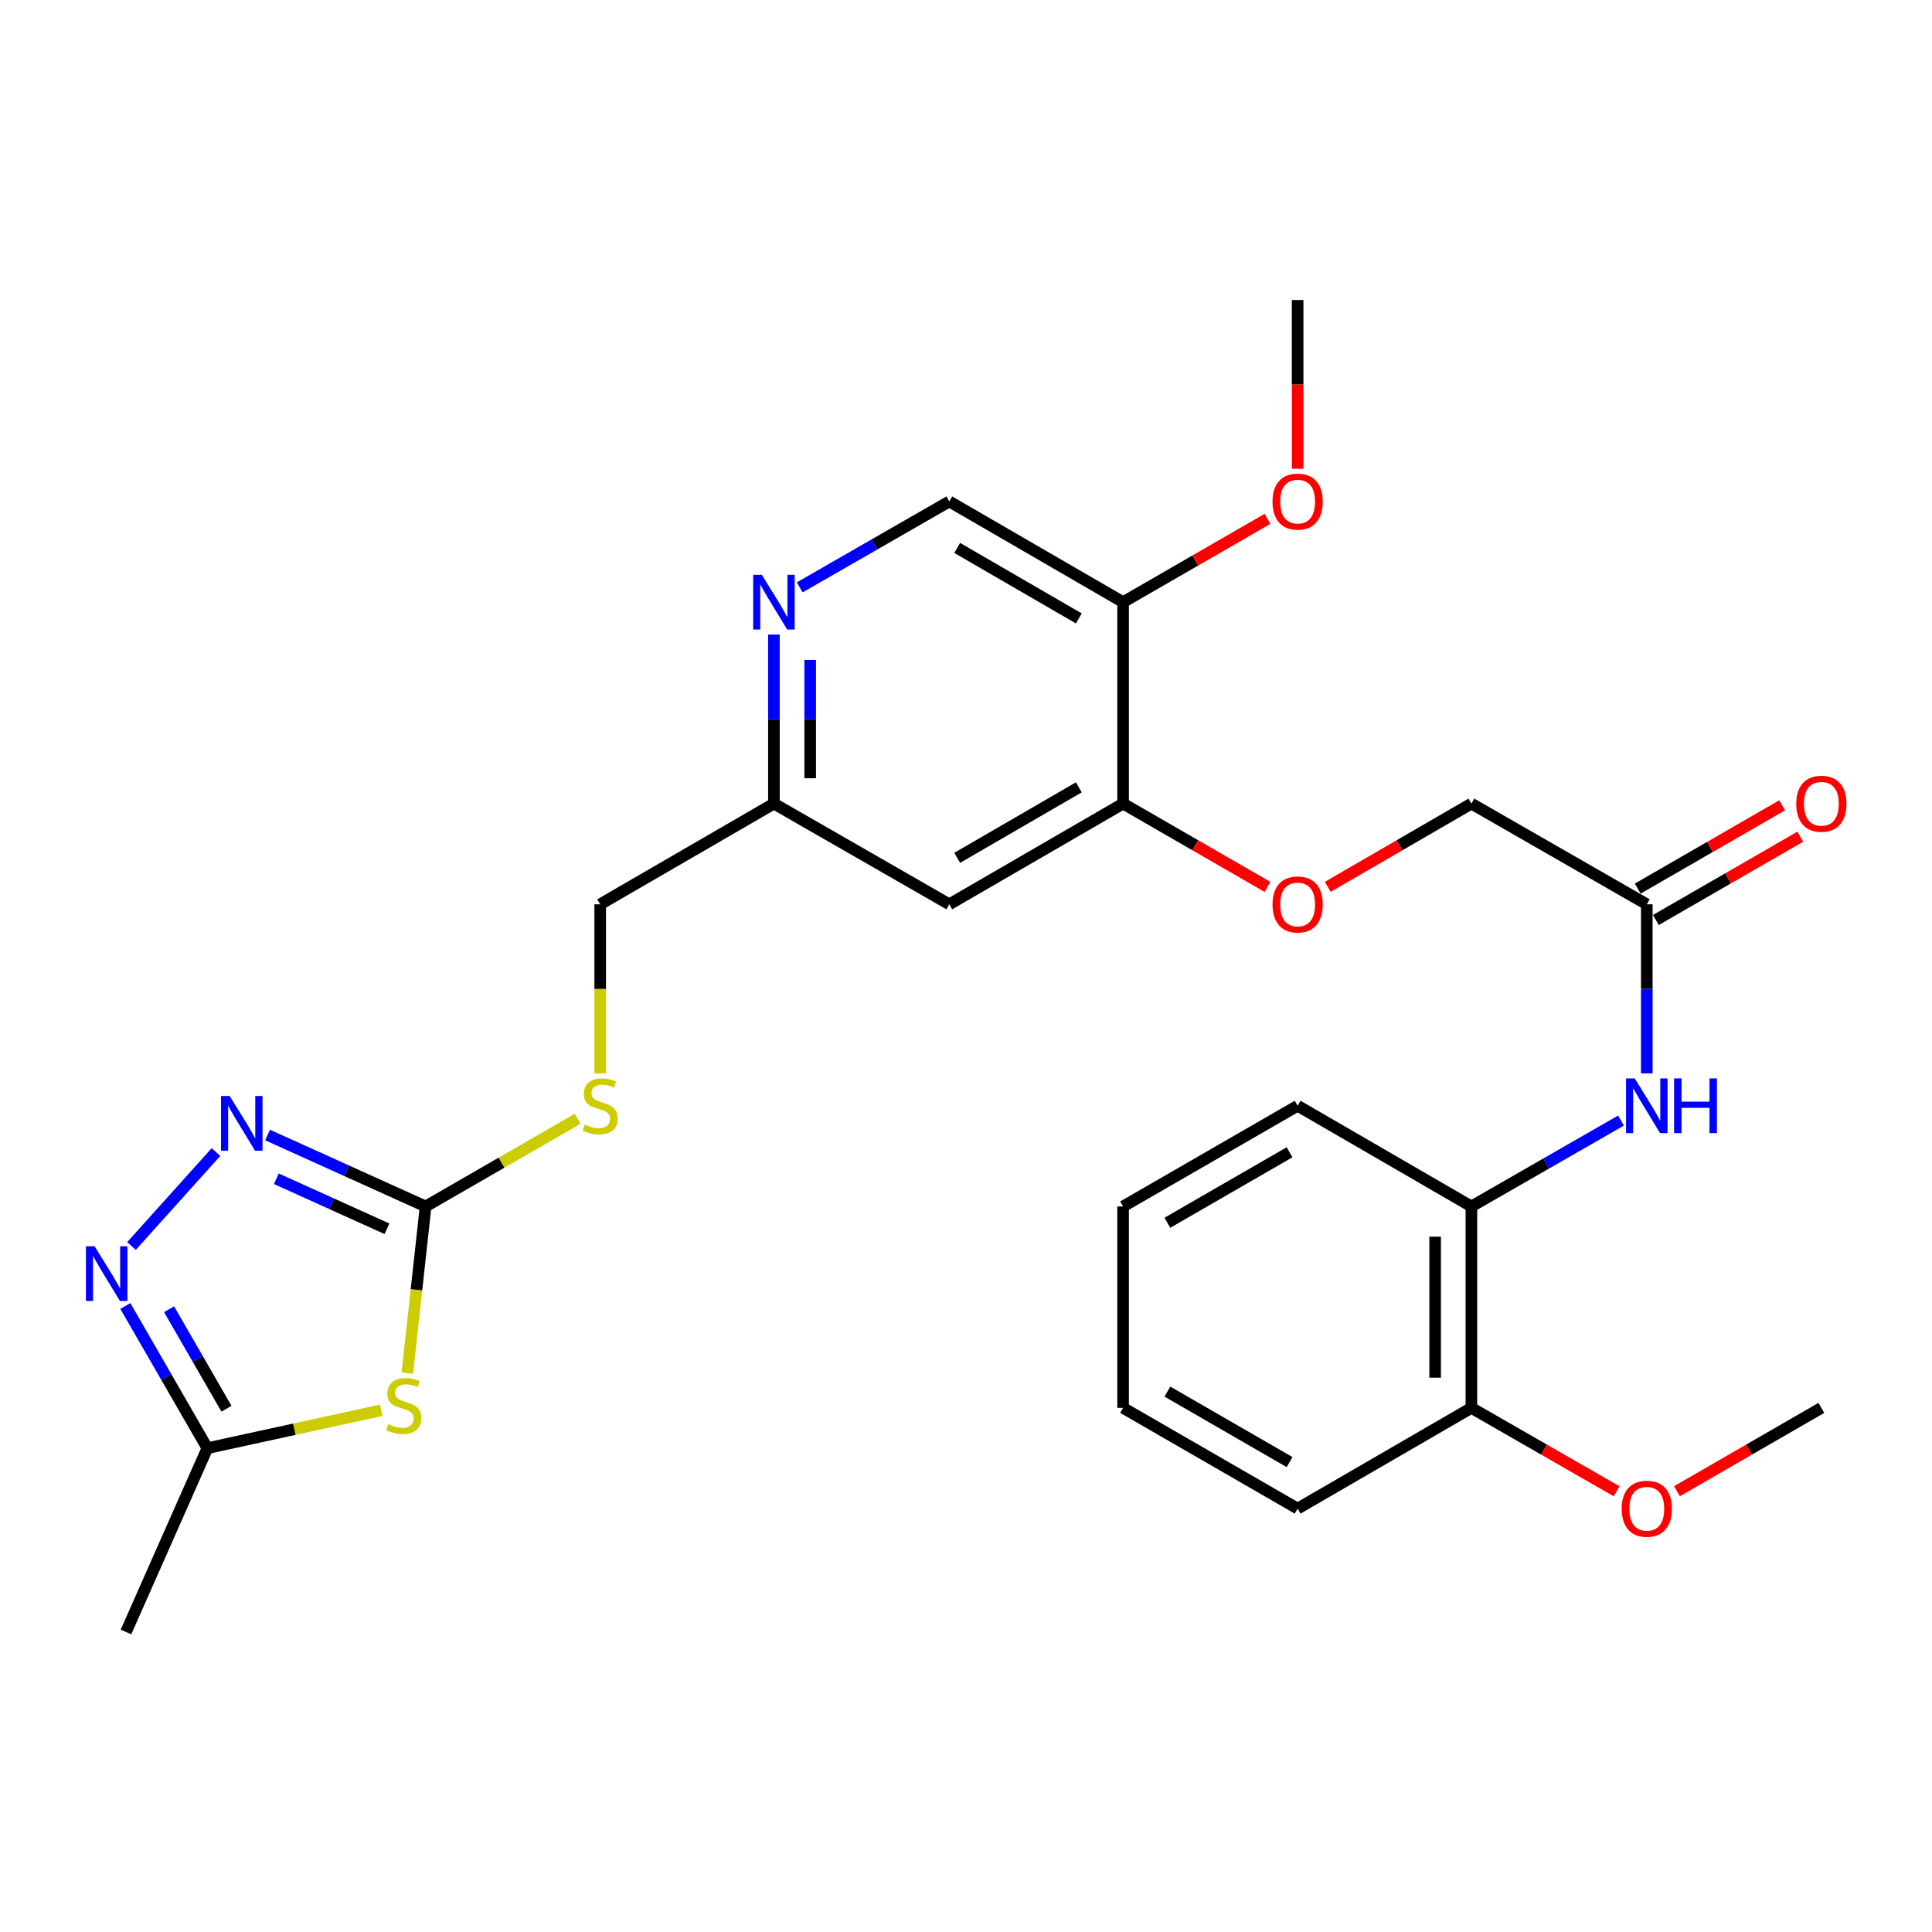 <?xml version='1.0' encoding='iso-8859-1'?>
<svg version='1.1' baseProfile='full'
              xmlns='http://www.w3.org/2000/svg'
                      xmlns:rdkit='http://www.rdkit.org/xml'
                      xmlns:xlink='http://www.w3.org/1999/xlink'
                  xml:space='preserve'
width='1000px' height='1000px' viewBox='0 0 1000 1000'>
<!-- END OF HEADER -->
<rect style='opacity:1.0;fill:#FFFFFF;stroke:none' width='1000' height='1000' x='0' y='0'> </rect>
<path class='bond-0' d='M 210.832,710.707 L 215.562,667.582' style='fill:none;fill-rule:evenodd;stroke:#CCCC00;stroke-width:6px;stroke-linecap:butt;stroke-linejoin:miter;stroke-opacity:1' />
<path class='bond-0' d='M 215.562,667.582 L 220.291,624.458' style='fill:none;fill-rule:evenodd;stroke:#000000;stroke-width:6px;stroke-linecap:butt;stroke-linejoin:miter;stroke-opacity:1' />
<path class='bond-3' d='M 197.318,729.962 L 152.326,739.767' style='fill:none;fill-rule:evenodd;stroke:#CCCC00;stroke-width:6px;stroke-linecap:butt;stroke-linejoin:miter;stroke-opacity:1' />
<path class='bond-3' d='M 152.326,739.767 L 107.333,749.572' style='fill:none;fill-rule:evenodd;stroke:#000000;stroke-width:6px;stroke-linecap:butt;stroke-linejoin:miter;stroke-opacity:1' />
<path class='bond-1' d='M 220.291,624.458 L 179.391,605.971' style='fill:none;fill-rule:evenodd;stroke:#000000;stroke-width:6px;stroke-linecap:butt;stroke-linejoin:miter;stroke-opacity:1' />
<path class='bond-1' d='M 179.391,605.971 L 138.492,587.484' style='fill:none;fill-rule:evenodd;stroke:#0000FF;stroke-width:6px;stroke-linecap:butt;stroke-linejoin:miter;stroke-opacity:1' />
<path class='bond-1' d='M 200.291,636.013 L 171.662,623.072' style='fill:none;fill-rule:evenodd;stroke:#000000;stroke-width:6px;stroke-linecap:butt;stroke-linejoin:miter;stroke-opacity:1' />
<path class='bond-1' d='M 171.662,623.072 L 143.032,610.131' style='fill:none;fill-rule:evenodd;stroke:#0000FF;stroke-width:6px;stroke-linecap:butt;stroke-linejoin:miter;stroke-opacity:1' />
<path class='bond-11' d='M 220.291,624.458 L 259.629,601.768' style='fill:none;fill-rule:evenodd;stroke:#000000;stroke-width:6px;stroke-linecap:butt;stroke-linejoin:miter;stroke-opacity:1' />
<path class='bond-11' d='M 259.629,601.768 L 298.967,579.079' style='fill:none;fill-rule:evenodd;stroke:#CCCC00;stroke-width:6px;stroke-linecap:butt;stroke-linejoin:miter;stroke-opacity:1' />
<path class='bond-28' d='M 111.787,596.302 L 68.068,644.922' style='fill:none;fill-rule:evenodd;stroke:#0000FF;stroke-width:6px;stroke-linecap:butt;stroke-linejoin:miter;stroke-opacity:1' />
<path class='bond-2' d='M 64.885,675.986 L 86.109,712.779' style='fill:none;fill-rule:evenodd;stroke:#0000FF;stroke-width:6px;stroke-linecap:butt;stroke-linejoin:miter;stroke-opacity:1' />
<path class='bond-2' d='M 86.109,712.779 L 107.333,749.572' style='fill:none;fill-rule:evenodd;stroke:#000000;stroke-width:6px;stroke-linecap:butt;stroke-linejoin:miter;stroke-opacity:1' />
<path class='bond-2' d='M 87.509,677.647 L 102.366,703.402' style='fill:none;fill-rule:evenodd;stroke:#0000FF;stroke-width:6px;stroke-linecap:butt;stroke-linejoin:miter;stroke-opacity:1' />
<path class='bond-2' d='M 102.366,703.402 L 117.223,729.157' style='fill:none;fill-rule:evenodd;stroke:#000000;stroke-width:6px;stroke-linecap:butt;stroke-linejoin:miter;stroke-opacity:1' />
<path class='bond-21' d='M 107.333,749.572 L 65.212,844.711' style='fill:none;fill-rule:evenodd;stroke:#000000;stroke-width:6px;stroke-linecap:butt;stroke-linejoin:miter;stroke-opacity:1' />
<path class='bond-4' d='M 581.309,415.944 L 491.362,468.065' style='fill:none;fill-rule:evenodd;stroke:#000000;stroke-width:6px;stroke-linecap:butt;stroke-linejoin:miter;stroke-opacity:1' />
<path class='bond-4' d='M 558.408,407.524 L 495.445,444.008' style='fill:none;fill-rule:evenodd;stroke:#000000;stroke-width:6px;stroke-linecap:butt;stroke-linejoin:miter;stroke-opacity:1' />
<path class='bond-8' d='M 581.309,415.944 L 581.309,311.682' style='fill:none;fill-rule:evenodd;stroke:#000000;stroke-width:6px;stroke-linecap:butt;stroke-linejoin:miter;stroke-opacity:1' />
<path class='bond-12' d='M 581.309,415.944 L 618.677,437.502' style='fill:none;fill-rule:evenodd;stroke:#000000;stroke-width:6px;stroke-linecap:butt;stroke-linejoin:miter;stroke-opacity:1' />
<path class='bond-12' d='M 618.677,437.502 L 656.045,459.06' style='fill:none;fill-rule:evenodd;stroke:#FF0000;stroke-width:6px;stroke-linecap:butt;stroke-linejoin:miter;stroke-opacity:1' />
<path class='bond-5' d='M 852.38,555.57 L 852.38,511.817' style='fill:none;fill-rule:evenodd;stroke:#0000FF;stroke-width:6px;stroke-linecap:butt;stroke-linejoin:miter;stroke-opacity:1' />
<path class='bond-5' d='M 852.38,511.817 L 852.38,468.065' style='fill:none;fill-rule:evenodd;stroke:#000000;stroke-width:6px;stroke-linecap:butt;stroke-linejoin:miter;stroke-opacity:1' />
<path class='bond-9' d='M 839.023,580.005 L 800.306,602.231' style='fill:none;fill-rule:evenodd;stroke:#0000FF;stroke-width:6px;stroke-linecap:butt;stroke-linejoin:miter;stroke-opacity:1' />
<path class='bond-9' d='M 800.306,602.231 L 761.589,624.458' style='fill:none;fill-rule:evenodd;stroke:#000000;stroke-width:6px;stroke-linecap:butt;stroke-linejoin:miter;stroke-opacity:1' />
<path class='bond-6' d='M 400.581,328.448 L 400.581,372.196' style='fill:none;fill-rule:evenodd;stroke:#0000FF;stroke-width:6px;stroke-linecap:butt;stroke-linejoin:miter;stroke-opacity:1' />
<path class='bond-6' d='M 400.581,372.196 L 400.581,415.944' style='fill:none;fill-rule:evenodd;stroke:#000000;stroke-width:6px;stroke-linecap:butt;stroke-linejoin:miter;stroke-opacity:1' />
<path class='bond-6' d='M 419.348,341.573 L 419.348,372.196' style='fill:none;fill-rule:evenodd;stroke:#0000FF;stroke-width:6px;stroke-linecap:butt;stroke-linejoin:miter;stroke-opacity:1' />
<path class='bond-6' d='M 419.348,372.196 L 419.348,402.82' style='fill:none;fill-rule:evenodd;stroke:#000000;stroke-width:6px;stroke-linecap:butt;stroke-linejoin:miter;stroke-opacity:1' />
<path class='bond-13' d='M 413.938,304.011 L 452.65,281.781' style='fill:none;fill-rule:evenodd;stroke:#0000FF;stroke-width:6px;stroke-linecap:butt;stroke-linejoin:miter;stroke-opacity:1' />
<path class='bond-13' d='M 452.65,281.781 L 491.362,259.551' style='fill:none;fill-rule:evenodd;stroke:#000000;stroke-width:6px;stroke-linecap:butt;stroke-linejoin:miter;stroke-opacity:1' />
<path class='bond-7' d='M 852.38,468.065 L 761.589,415.944' style='fill:none;fill-rule:evenodd;stroke:#000000;stroke-width:6px;stroke-linecap:butt;stroke-linejoin:miter;stroke-opacity:1' />
<path class='bond-16' d='M 857.069,476.193 L 894.442,454.634' style='fill:none;fill-rule:evenodd;stroke:#000000;stroke-width:6px;stroke-linecap:butt;stroke-linejoin:miter;stroke-opacity:1' />
<path class='bond-16' d='M 894.442,454.634 L 931.815,433.075' style='fill:none;fill-rule:evenodd;stroke:#FF0000;stroke-width:6px;stroke-linecap:butt;stroke-linejoin:miter;stroke-opacity:1' />
<path class='bond-16' d='M 847.691,459.936 L 885.064,438.378' style='fill:none;fill-rule:evenodd;stroke:#000000;stroke-width:6px;stroke-linecap:butt;stroke-linejoin:miter;stroke-opacity:1' />
<path class='bond-16' d='M 885.064,438.378 L 922.437,416.819' style='fill:none;fill-rule:evenodd;stroke:#FF0000;stroke-width:6px;stroke-linecap:butt;stroke-linejoin:miter;stroke-opacity:1' />
<path class='bond-19' d='M 581.309,311.682 L 618.677,290.119' style='fill:none;fill-rule:evenodd;stroke:#000000;stroke-width:6px;stroke-linecap:butt;stroke-linejoin:miter;stroke-opacity:1' />
<path class='bond-19' d='M 618.677,290.119 L 656.045,268.557' style='fill:none;fill-rule:evenodd;stroke:#FF0000;stroke-width:6px;stroke-linecap:butt;stroke-linejoin:miter;stroke-opacity:1' />
<path class='bond-29' d='M 581.309,311.682 L 491.362,259.551' style='fill:none;fill-rule:evenodd;stroke:#000000;stroke-width:6px;stroke-linecap:butt;stroke-linejoin:miter;stroke-opacity:1' />
<path class='bond-29' d='M 558.406,320.099 L 495.444,283.608' style='fill:none;fill-rule:evenodd;stroke:#000000;stroke-width:6px;stroke-linecap:butt;stroke-linejoin:miter;stroke-opacity:1' />
<path class='bond-15' d='M 761.589,624.458 L 761.589,728.72' style='fill:none;fill-rule:evenodd;stroke:#000000;stroke-width:6px;stroke-linecap:butt;stroke-linejoin:miter;stroke-opacity:1' />
<path class='bond-15' d='M 742.822,640.097 L 742.822,713.081' style='fill:none;fill-rule:evenodd;stroke:#000000;stroke-width:6px;stroke-linecap:butt;stroke-linejoin:miter;stroke-opacity:1' />
<path class='bond-22' d='M 761.589,624.458 L 671.652,572.337' style='fill:none;fill-rule:evenodd;stroke:#000000;stroke-width:6px;stroke-linecap:butt;stroke-linejoin:miter;stroke-opacity:1' />
<path class='bond-10' d='M 491.362,468.065 L 400.581,415.944' style='fill:none;fill-rule:evenodd;stroke:#000000;stroke-width:6px;stroke-linecap:butt;stroke-linejoin:miter;stroke-opacity:1' />
<path class='bond-18' d='M 310.655,555.61 L 310.655,511.837' style='fill:none;fill-rule:evenodd;stroke:#CCCC00;stroke-width:6px;stroke-linecap:butt;stroke-linejoin:miter;stroke-opacity:1' />
<path class='bond-18' d='M 310.655,511.837 L 310.655,468.065' style='fill:none;fill-rule:evenodd;stroke:#000000;stroke-width:6px;stroke-linecap:butt;stroke-linejoin:miter;stroke-opacity:1' />
<path class='bond-17' d='M 687.251,459.025 L 724.42,437.484' style='fill:none;fill-rule:evenodd;stroke:#FF0000;stroke-width:6px;stroke-linecap:butt;stroke-linejoin:miter;stroke-opacity:1' />
<path class='bond-17' d='M 724.42,437.484 L 761.589,415.944' style='fill:none;fill-rule:evenodd;stroke:#000000;stroke-width:6px;stroke-linecap:butt;stroke-linejoin:miter;stroke-opacity:1' />
<path class='bond-14' d='M 400.581,415.944 L 310.655,468.065' style='fill:none;fill-rule:evenodd;stroke:#000000;stroke-width:6px;stroke-linecap:butt;stroke-linejoin:miter;stroke-opacity:1' />
<path class='bond-20' d='M 761.589,728.72 L 799.176,750.302' style='fill:none;fill-rule:evenodd;stroke:#000000;stroke-width:6px;stroke-linecap:butt;stroke-linejoin:miter;stroke-opacity:1' />
<path class='bond-20' d='M 799.176,750.302 L 836.763,771.884' style='fill:none;fill-rule:evenodd;stroke:#FF0000;stroke-width:6px;stroke-linecap:butt;stroke-linejoin:miter;stroke-opacity:1' />
<path class='bond-23' d='M 761.589,728.72 L 671.652,780.851' style='fill:none;fill-rule:evenodd;stroke:#000000;stroke-width:6px;stroke-linecap:butt;stroke-linejoin:miter;stroke-opacity:1' />
<path class='bond-24' d='M 671.652,242.624 L 671.652,198.956' style='fill:none;fill-rule:evenodd;stroke:#FF0000;stroke-width:6px;stroke-linecap:butt;stroke-linejoin:miter;stroke-opacity:1' />
<path class='bond-24' d='M 671.652,198.956 L 671.652,155.289' style='fill:none;fill-rule:evenodd;stroke:#000000;stroke-width:6px;stroke-linecap:butt;stroke-linejoin:miter;stroke-opacity:1' />
<path class='bond-25' d='M 867.988,771.846 L 905.361,750.283' style='fill:none;fill-rule:evenodd;stroke:#FF0000;stroke-width:6px;stroke-linecap:butt;stroke-linejoin:miter;stroke-opacity:1' />
<path class='bond-25' d='M 905.361,750.283 L 942.734,728.72' style='fill:none;fill-rule:evenodd;stroke:#000000;stroke-width:6px;stroke-linecap:butt;stroke-linejoin:miter;stroke-opacity:1' />
<path class='bond-26' d='M 671.652,572.337 L 581.309,624.458' style='fill:none;fill-rule:evenodd;stroke:#000000;stroke-width:6px;stroke-linecap:butt;stroke-linejoin:miter;stroke-opacity:1' />
<path class='bond-26' d='M 667.479,596.411 L 604.239,632.896' style='fill:none;fill-rule:evenodd;stroke:#000000;stroke-width:6px;stroke-linecap:butt;stroke-linejoin:miter;stroke-opacity:1' />
<path class='bond-30' d='M 671.652,780.851 L 581.309,728.72' style='fill:none;fill-rule:evenodd;stroke:#000000;stroke-width:6px;stroke-linecap:butt;stroke-linejoin:miter;stroke-opacity:1' />
<path class='bond-30' d='M 667.481,756.776 L 604.24,720.284' style='fill:none;fill-rule:evenodd;stroke:#000000;stroke-width:6px;stroke-linecap:butt;stroke-linejoin:miter;stroke-opacity:1' />
<path class='bond-27' d='M 581.309,624.458 L 581.309,728.72' style='fill:none;fill-rule:evenodd;stroke:#000000;stroke-width:6px;stroke-linecap:butt;stroke-linejoin:miter;stroke-opacity:1' />
<path  class='atom-0' d='M 200.999 737.137
Q 201.319 737.257, 202.639 737.817
Q 203.959 738.377, 205.399 738.737
Q 206.879 739.057, 208.319 739.057
Q 210.999 739.057, 212.559 737.777
Q 214.119 736.457, 214.119 734.177
Q 214.119 732.617, 213.319 731.657
Q 212.559 730.697, 211.359 730.177
Q 210.159 729.657, 208.159 729.057
Q 205.639 728.297, 204.119 727.577
Q 202.639 726.857, 201.559 725.337
Q 200.519 723.817, 200.519 721.257
Q 200.519 717.697, 202.919 715.497
Q 205.359 713.297, 210.159 713.297
Q 213.439 713.297, 217.159 714.857
L 216.239 717.937
Q 212.839 716.537, 210.279 716.537
Q 207.519 716.537, 205.999 717.697
Q 204.479 718.817, 204.519 720.777
Q 204.519 722.297, 205.279 723.217
Q 206.079 724.137, 207.199 724.657
Q 208.359 725.177, 210.279 725.777
Q 212.839 726.577, 214.359 727.377
Q 215.879 728.177, 216.959 729.817
Q 218.079 731.417, 218.079 734.177
Q 218.079 738.097, 215.439 740.217
Q 212.839 742.297, 208.479 742.297
Q 205.959 742.297, 204.039 741.737
Q 202.159 741.217, 199.919 740.297
L 200.999 737.137
' fill='#CCCC00'/>
<path  class='atom-2' d='M 118.881 567.29
L 128.161 582.29
Q 129.081 583.77, 130.561 586.45
Q 132.041 589.13, 132.121 589.29
L 132.121 567.29
L 135.881 567.29
L 135.881 595.61
L 132.001 595.61
L 122.041 579.21
Q 120.881 577.29, 119.641 575.09
Q 118.441 572.89, 118.081 572.21
L 118.081 595.61
L 114.401 595.61
L 114.401 567.29
L 118.881 567.29
' fill='#0000FF'/>
<path  class='atom-3' d='M 48.953 645.059
L 58.233 660.059
Q 59.153 661.539, 60.633 664.219
Q 62.113 666.899, 62.193 667.059
L 62.193 645.059
L 65.953 645.059
L 65.953 673.379
L 62.073 673.379
L 52.113 656.979
Q 50.953 655.059, 49.713 652.859
Q 48.513 650.659, 48.153 649.979
L 48.153 673.379
L 44.473 673.379
L 44.473 645.059
L 48.953 645.059
' fill='#0000FF'/>
<path  class='atom-6' d='M 846.12 558.177
L 855.4 573.177
Q 856.32 574.657, 857.8 577.337
Q 859.28 580.017, 859.36 580.177
L 859.36 558.177
L 863.12 558.177
L 863.12 586.497
L 859.24 586.497
L 849.28 570.097
Q 848.12 568.177, 846.88 565.977
Q 845.68 563.777, 845.32 563.097
L 845.32 586.497
L 841.64 586.497
L 841.64 558.177
L 846.12 558.177
' fill='#0000FF'/>
<path  class='atom-6' d='M 866.52 558.177
L 870.36 558.177
L 870.36 570.217
L 884.84 570.217
L 884.84 558.177
L 888.68 558.177
L 888.68 586.497
L 884.84 586.497
L 884.84 573.417
L 870.36 573.417
L 870.36 586.497
L 866.52 586.497
L 866.52 558.177
' fill='#0000FF'/>
<path  class='atom-7' d='M 394.321 297.522
L 403.601 312.522
Q 404.521 314.002, 406.001 316.682
Q 407.481 319.362, 407.561 319.522
L 407.561 297.522
L 411.321 297.522
L 411.321 325.842
L 407.441 325.842
L 397.481 309.442
Q 396.321 307.522, 395.081 305.322
Q 393.881 303.122, 393.521 302.442
L 393.521 325.842
L 389.841 325.842
L 389.841 297.522
L 394.321 297.522
' fill='#0000FF'/>
<path  class='atom-12' d='M 302.655 582.057
Q 302.975 582.177, 304.295 582.737
Q 305.615 583.297, 307.055 583.657
Q 308.535 583.977, 309.975 583.977
Q 312.655 583.977, 314.215 582.697
Q 315.775 581.377, 315.775 579.097
Q 315.775 577.537, 314.975 576.577
Q 314.215 575.617, 313.015 575.097
Q 311.815 574.577, 309.815 573.977
Q 307.295 573.217, 305.775 572.497
Q 304.295 571.777, 303.215 570.257
Q 302.175 568.737, 302.175 566.177
Q 302.175 562.617, 304.575 560.417
Q 307.015 558.217, 311.815 558.217
Q 315.095 558.217, 318.815 559.777
L 317.895 562.857
Q 314.495 561.457, 311.935 561.457
Q 309.175 561.457, 307.655 562.617
Q 306.135 563.737, 306.175 565.697
Q 306.175 567.217, 306.935 568.137
Q 307.735 569.057, 308.855 569.577
Q 310.015 570.097, 311.935 570.697
Q 314.495 571.497, 316.015 572.297
Q 317.535 573.097, 318.615 574.737
Q 319.735 576.337, 319.735 579.097
Q 319.735 583.017, 317.095 585.137
Q 314.495 587.217, 310.135 587.217
Q 307.615 587.217, 305.695 586.657
Q 303.815 586.137, 301.575 585.217
L 302.655 582.057
' fill='#CCCC00'/>
<path  class='atom-13' d='M 658.652 468.145
Q 658.652 461.345, 662.012 457.545
Q 665.372 453.745, 671.652 453.745
Q 677.932 453.745, 681.292 457.545
Q 684.652 461.345, 684.652 468.145
Q 684.652 475.025, 681.252 478.945
Q 677.852 482.825, 671.652 482.825
Q 665.412 482.825, 662.012 478.945
Q 658.652 475.065, 658.652 468.145
M 671.652 479.625
Q 675.972 479.625, 678.292 476.745
Q 680.652 473.825, 680.652 468.145
Q 680.652 462.585, 678.292 459.785
Q 675.972 456.945, 671.652 456.945
Q 667.332 456.945, 664.972 459.745
Q 662.652 462.545, 662.652 468.145
Q 662.652 473.865, 664.972 476.745
Q 667.332 479.625, 671.652 479.625
' fill='#FF0000'/>
<path  class='atom-17' d='M 929.734 416.024
Q 929.734 409.224, 933.094 405.424
Q 936.454 401.624, 942.734 401.624
Q 949.014 401.624, 952.374 405.424
Q 955.734 409.224, 955.734 416.024
Q 955.734 422.904, 952.334 426.824
Q 948.934 430.704, 942.734 430.704
Q 936.494 430.704, 933.094 426.824
Q 929.734 422.944, 929.734 416.024
M 942.734 427.504
Q 947.054 427.504, 949.374 424.624
Q 951.734 421.704, 951.734 416.024
Q 951.734 410.464, 949.374 407.664
Q 947.054 404.824, 942.734 404.824
Q 938.414 404.824, 936.054 407.624
Q 933.734 410.424, 933.734 416.024
Q 933.734 421.744, 936.054 424.624
Q 938.414 427.504, 942.734 427.504
' fill='#FF0000'/>
<path  class='atom-20' d='M 658.652 259.631
Q 658.652 252.831, 662.012 249.031
Q 665.372 245.231, 671.652 245.231
Q 677.932 245.231, 681.292 249.031
Q 684.652 252.831, 684.652 259.631
Q 684.652 266.511, 681.252 270.431
Q 677.852 274.311, 671.652 274.311
Q 665.412 274.311, 662.012 270.431
Q 658.652 266.551, 658.652 259.631
M 671.652 271.111
Q 675.972 271.111, 678.292 268.231
Q 680.652 265.311, 680.652 259.631
Q 680.652 254.071, 678.292 251.271
Q 675.972 248.431, 671.652 248.431
Q 667.332 248.431, 664.972 251.231
Q 662.652 254.031, 662.652 259.631
Q 662.652 265.351, 664.972 268.231
Q 667.332 271.111, 671.652 271.111
' fill='#FF0000'/>
<path  class='atom-21' d='M 839.38 780.931
Q 839.38 774.131, 842.74 770.331
Q 846.1 766.531, 852.38 766.531
Q 858.66 766.531, 862.02 770.331
Q 865.38 774.131, 865.38 780.931
Q 865.38 787.811, 861.98 791.731
Q 858.58 795.611, 852.38 795.611
Q 846.14 795.611, 842.74 791.731
Q 839.38 787.851, 839.38 780.931
M 852.38 792.411
Q 856.7 792.411, 859.02 789.531
Q 861.38 786.611, 861.38 780.931
Q 861.38 775.371, 859.02 772.571
Q 856.7 769.731, 852.38 769.731
Q 848.06 769.731, 845.7 772.531
Q 843.38 775.331, 843.38 780.931
Q 843.38 786.651, 845.7 789.531
Q 848.06 792.411, 852.38 792.411
' fill='#FF0000'/>
</svg>
